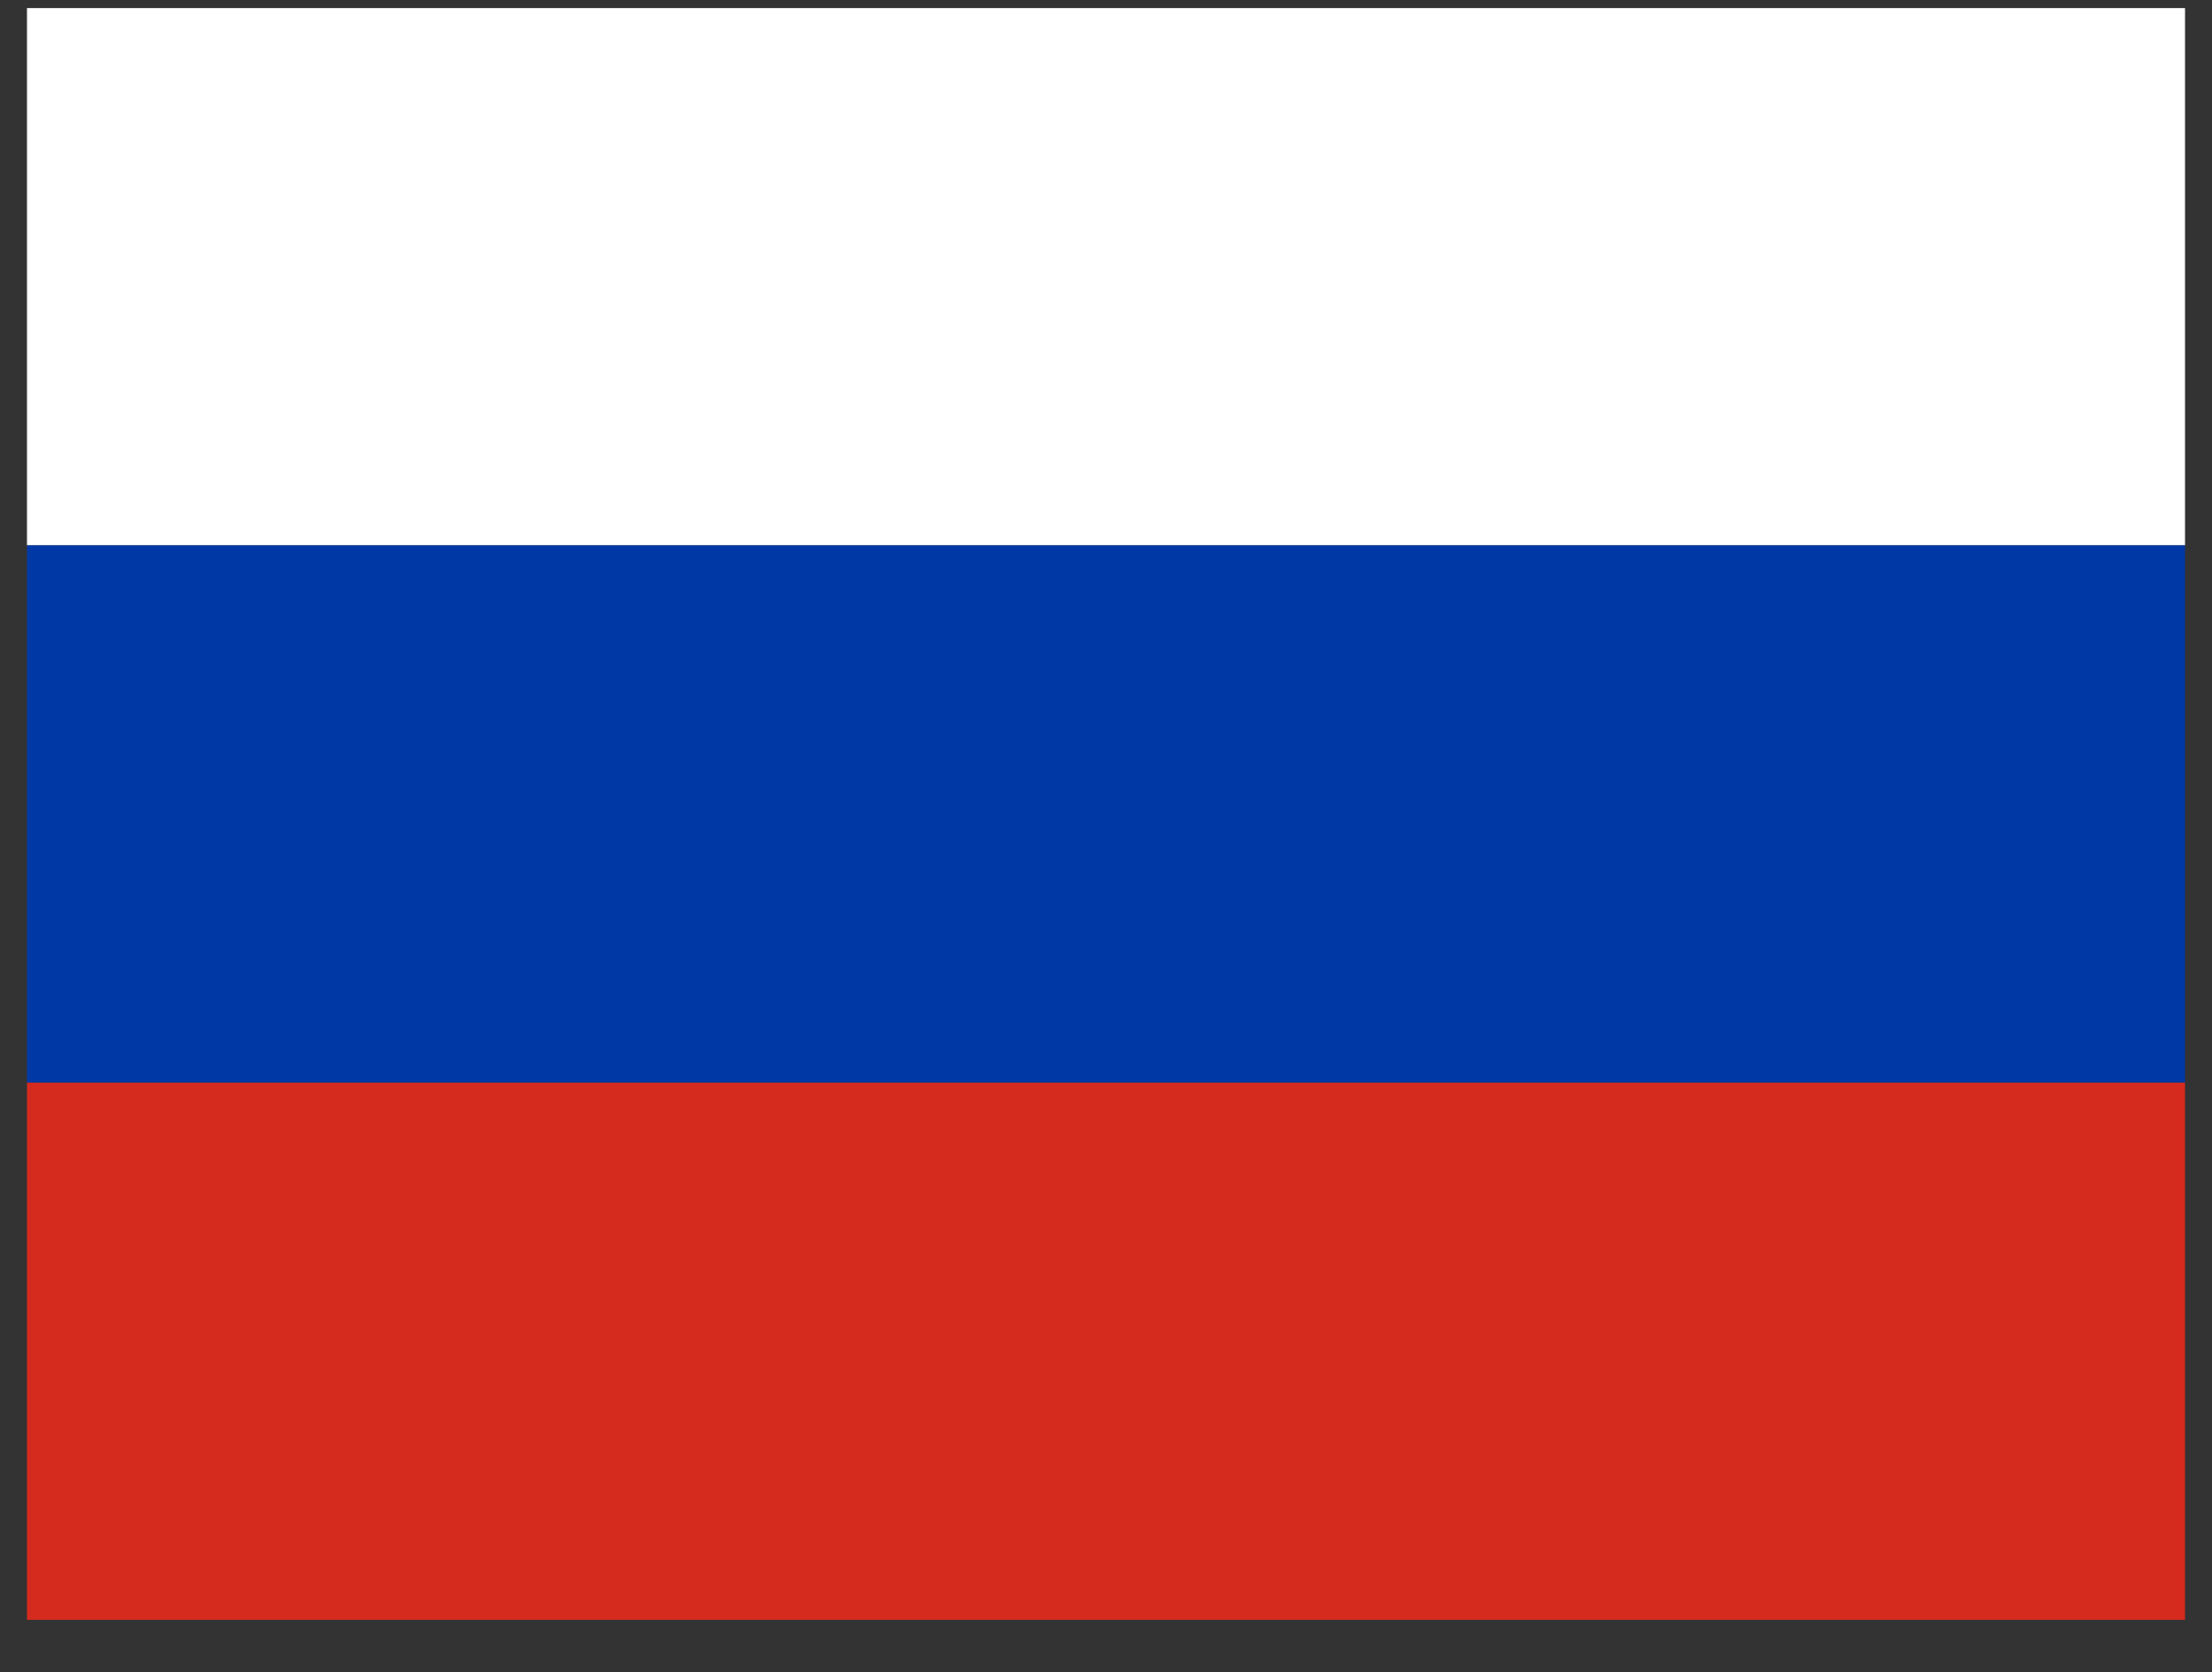 <svg width="41" height="31" viewBox="0 0 41 31" fill="none" xmlns="http://www.w3.org/2000/svg">
<rect x="0" y="0" width="41" height="31" fill="#333333" stroke="none"/>
<g clip-path="url(#clip0_62_626)">
<path d="M0.5 0.15H40.5V10.11H0.5V0.15Z" fill="white"/>
<path d="M0.5 10.11H40.5V20.07H0.5V10.11Z" fill="#0039A6"/>
<path d="M0.5 20.07H40.5V30.029H0.5V20.07Z" fill="#D52B1E"/>
</g>
<defs>
<clipPath id="clip0_62_626">
<rect width="40" height="29.88" fill="white" transform="translate(0.5 0.15)"/>
</clipPath>
</defs>
</svg>
